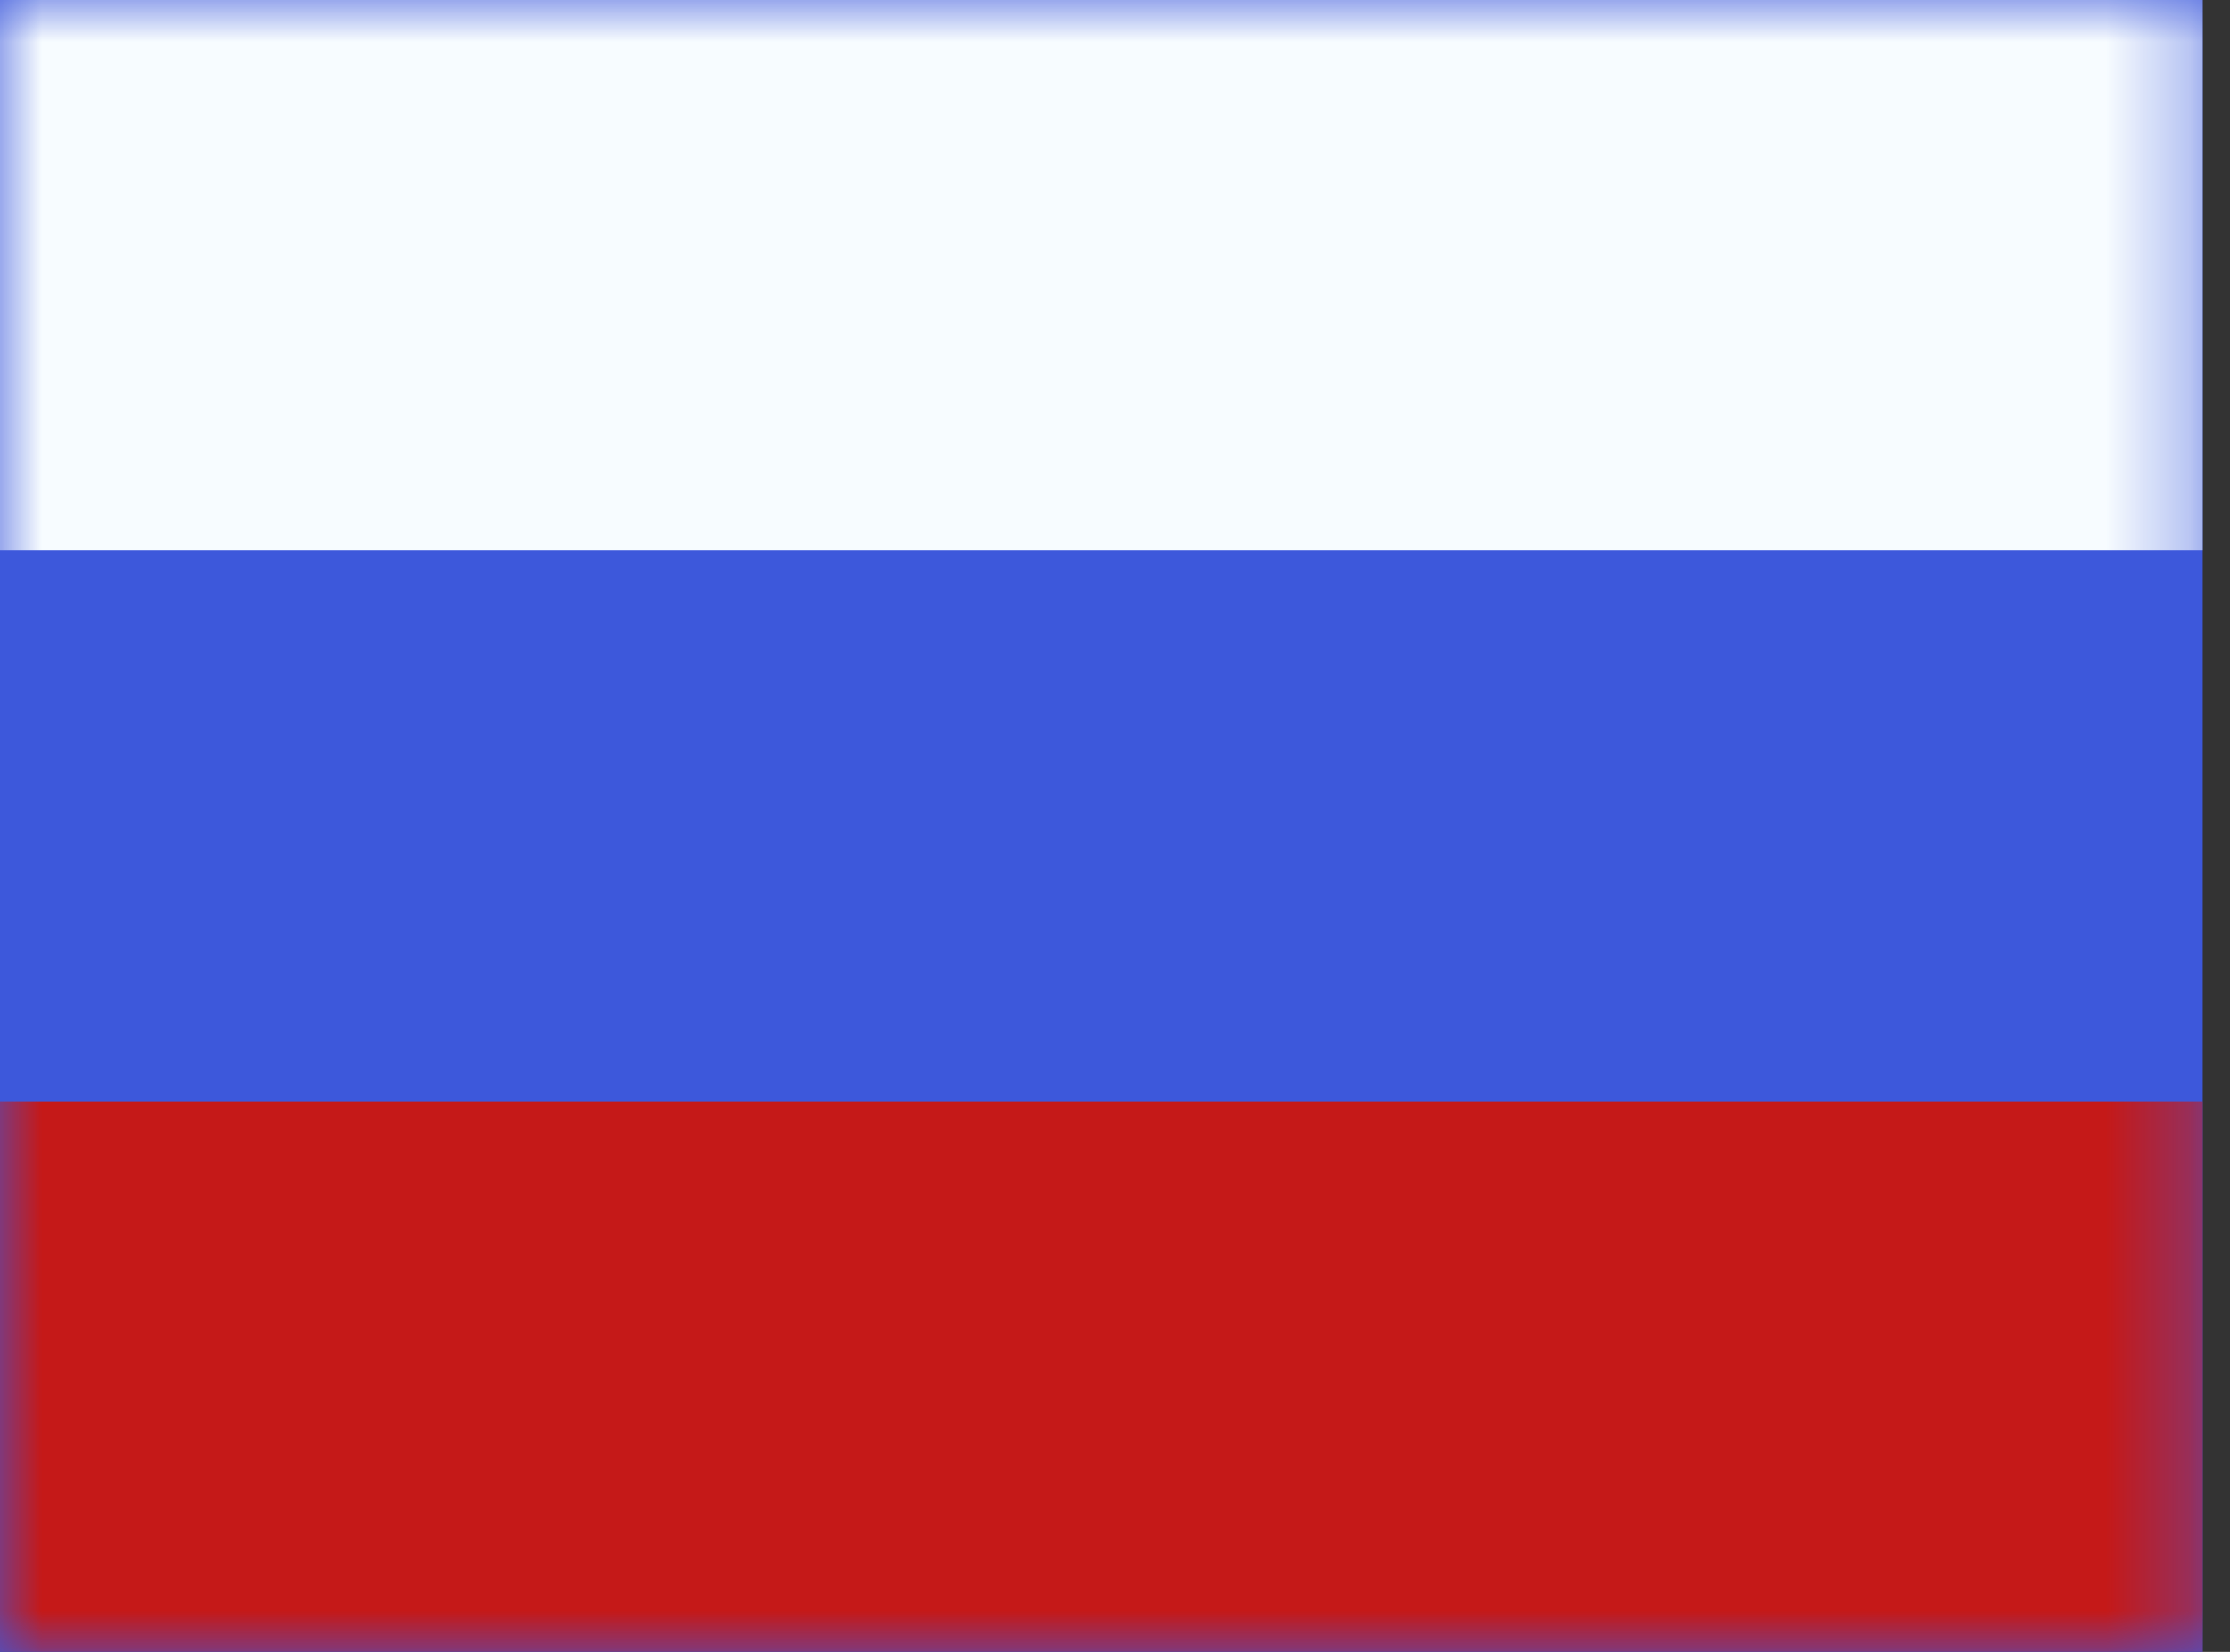 <svg width="27" height="20" viewBox="0 0 27 20" fill="none" xmlns="http://www.w3.org/2000/svg">
<rect x="0" y="0" width="27" height="20" fill="#333333" stroke="none"/>
<path fill-rule="evenodd" clip-rule="evenodd" d="M0 -0.001V20.001H26.67V-0.001H0Z" fill="#3D58DB"/>
<mask id="mask0_57_7709" style="mask-type:luminance" maskUnits="userSpaceOnUse" x="0" y="-1" width="27" height="22">
<path fill-rule="evenodd" clip-rule="evenodd" d="M0 -0.001V20.001H26.67V-0.001H0Z" fill="white"/>
</mask>
<g mask="url(#mask0_57_7709)">
<path fill-rule="evenodd" clip-rule="evenodd" d="M0 -0.001V6.666H26.67V-0.001H0Z" fill="#F7FCFF"/>
<path fill-rule="evenodd" clip-rule="evenodd" d="M0 13.334V20.001H26.67V13.334H0Z" fill="#C51918"/>
</g>
</svg>
